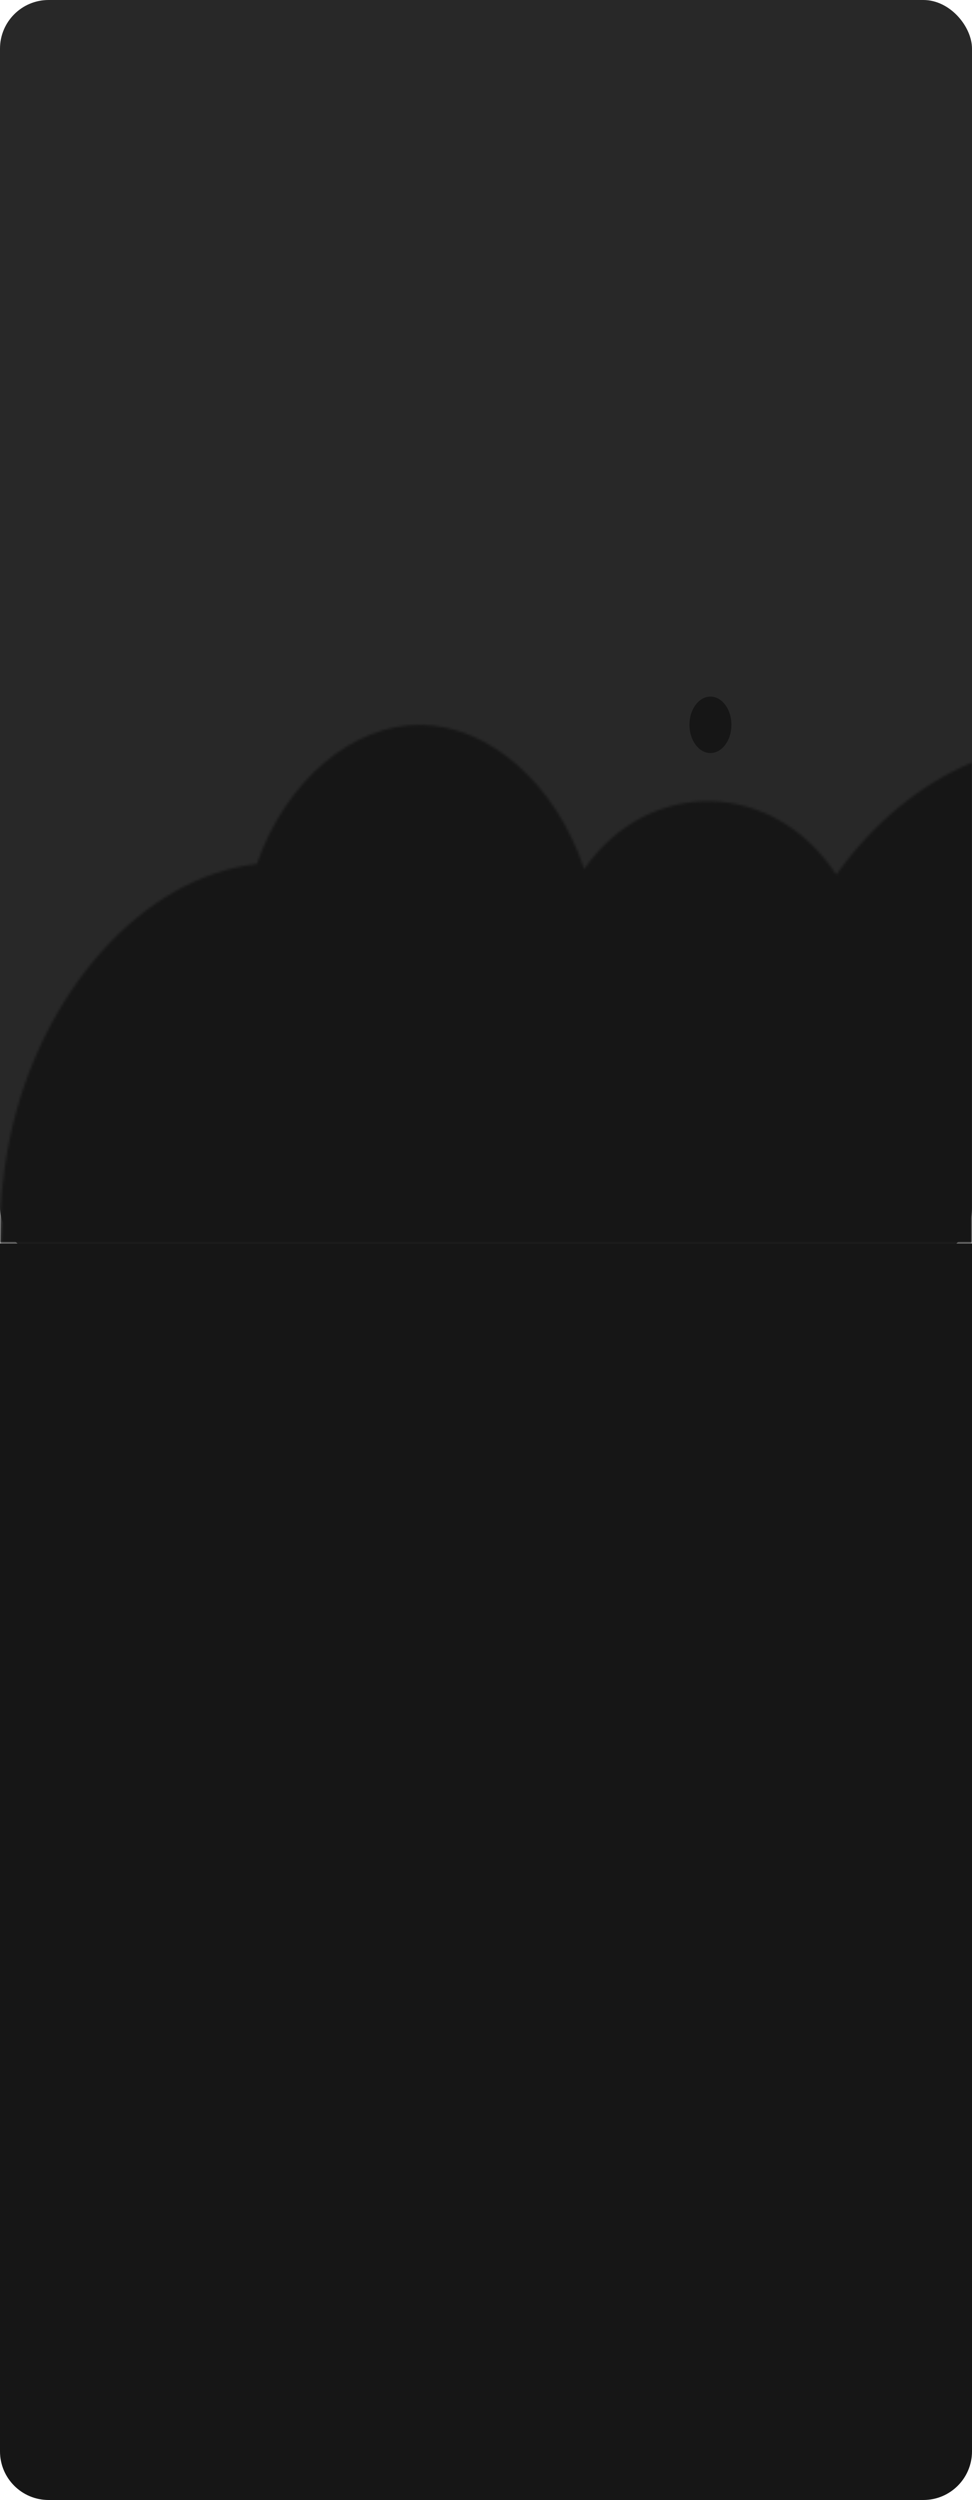 <?xml version="1.0" encoding="UTF-8"?> <svg xmlns="http://www.w3.org/2000/svg" width="400" height="1028" viewBox="0 0 400 1028" fill="none"> <rect width="400" height="516.677" rx="20" fill="#282828"></rect> <path d="M0 511.323H400V1008C400 1019.05 391.046 1028 380 1028H20C8.954 1028 0 1019.05 0 1008V511.323Z" fill="#161616"></path> <ellipse cx="292.361" cy="298.049" rx="8.638" ry="11.601" fill="#161616"></ellipse> <mask id="mask0_197_121" style="mask-type:alpha" maskUnits="userSpaceOnUse" x="0" y="298" width="400" height="214"> <path fill-rule="evenodd" clip-rule="evenodd" d="M400 313.531V511.323H0.031C-0.201 496.936 1.051 482.53 3.918 468.613C16.438 407.855 58.917 360.54 105.689 355.271C117.607 320.944 145.223 297.62 173.44 298.055C201.646 298.488 228.943 322.658 240.4 357.345C267.002 319.231 318.368 320.369 344.152 359.645C359.462 338.258 378.921 322.4 400 313.531Z" fill="#161616"></path> </mask> <g mask="url(#mask0_197_121)"> <rect width="400" height="396.208" transform="matrix(-1 0 0 1 400.004 190.965)" fill="#161616"></rect> </g> </svg> 